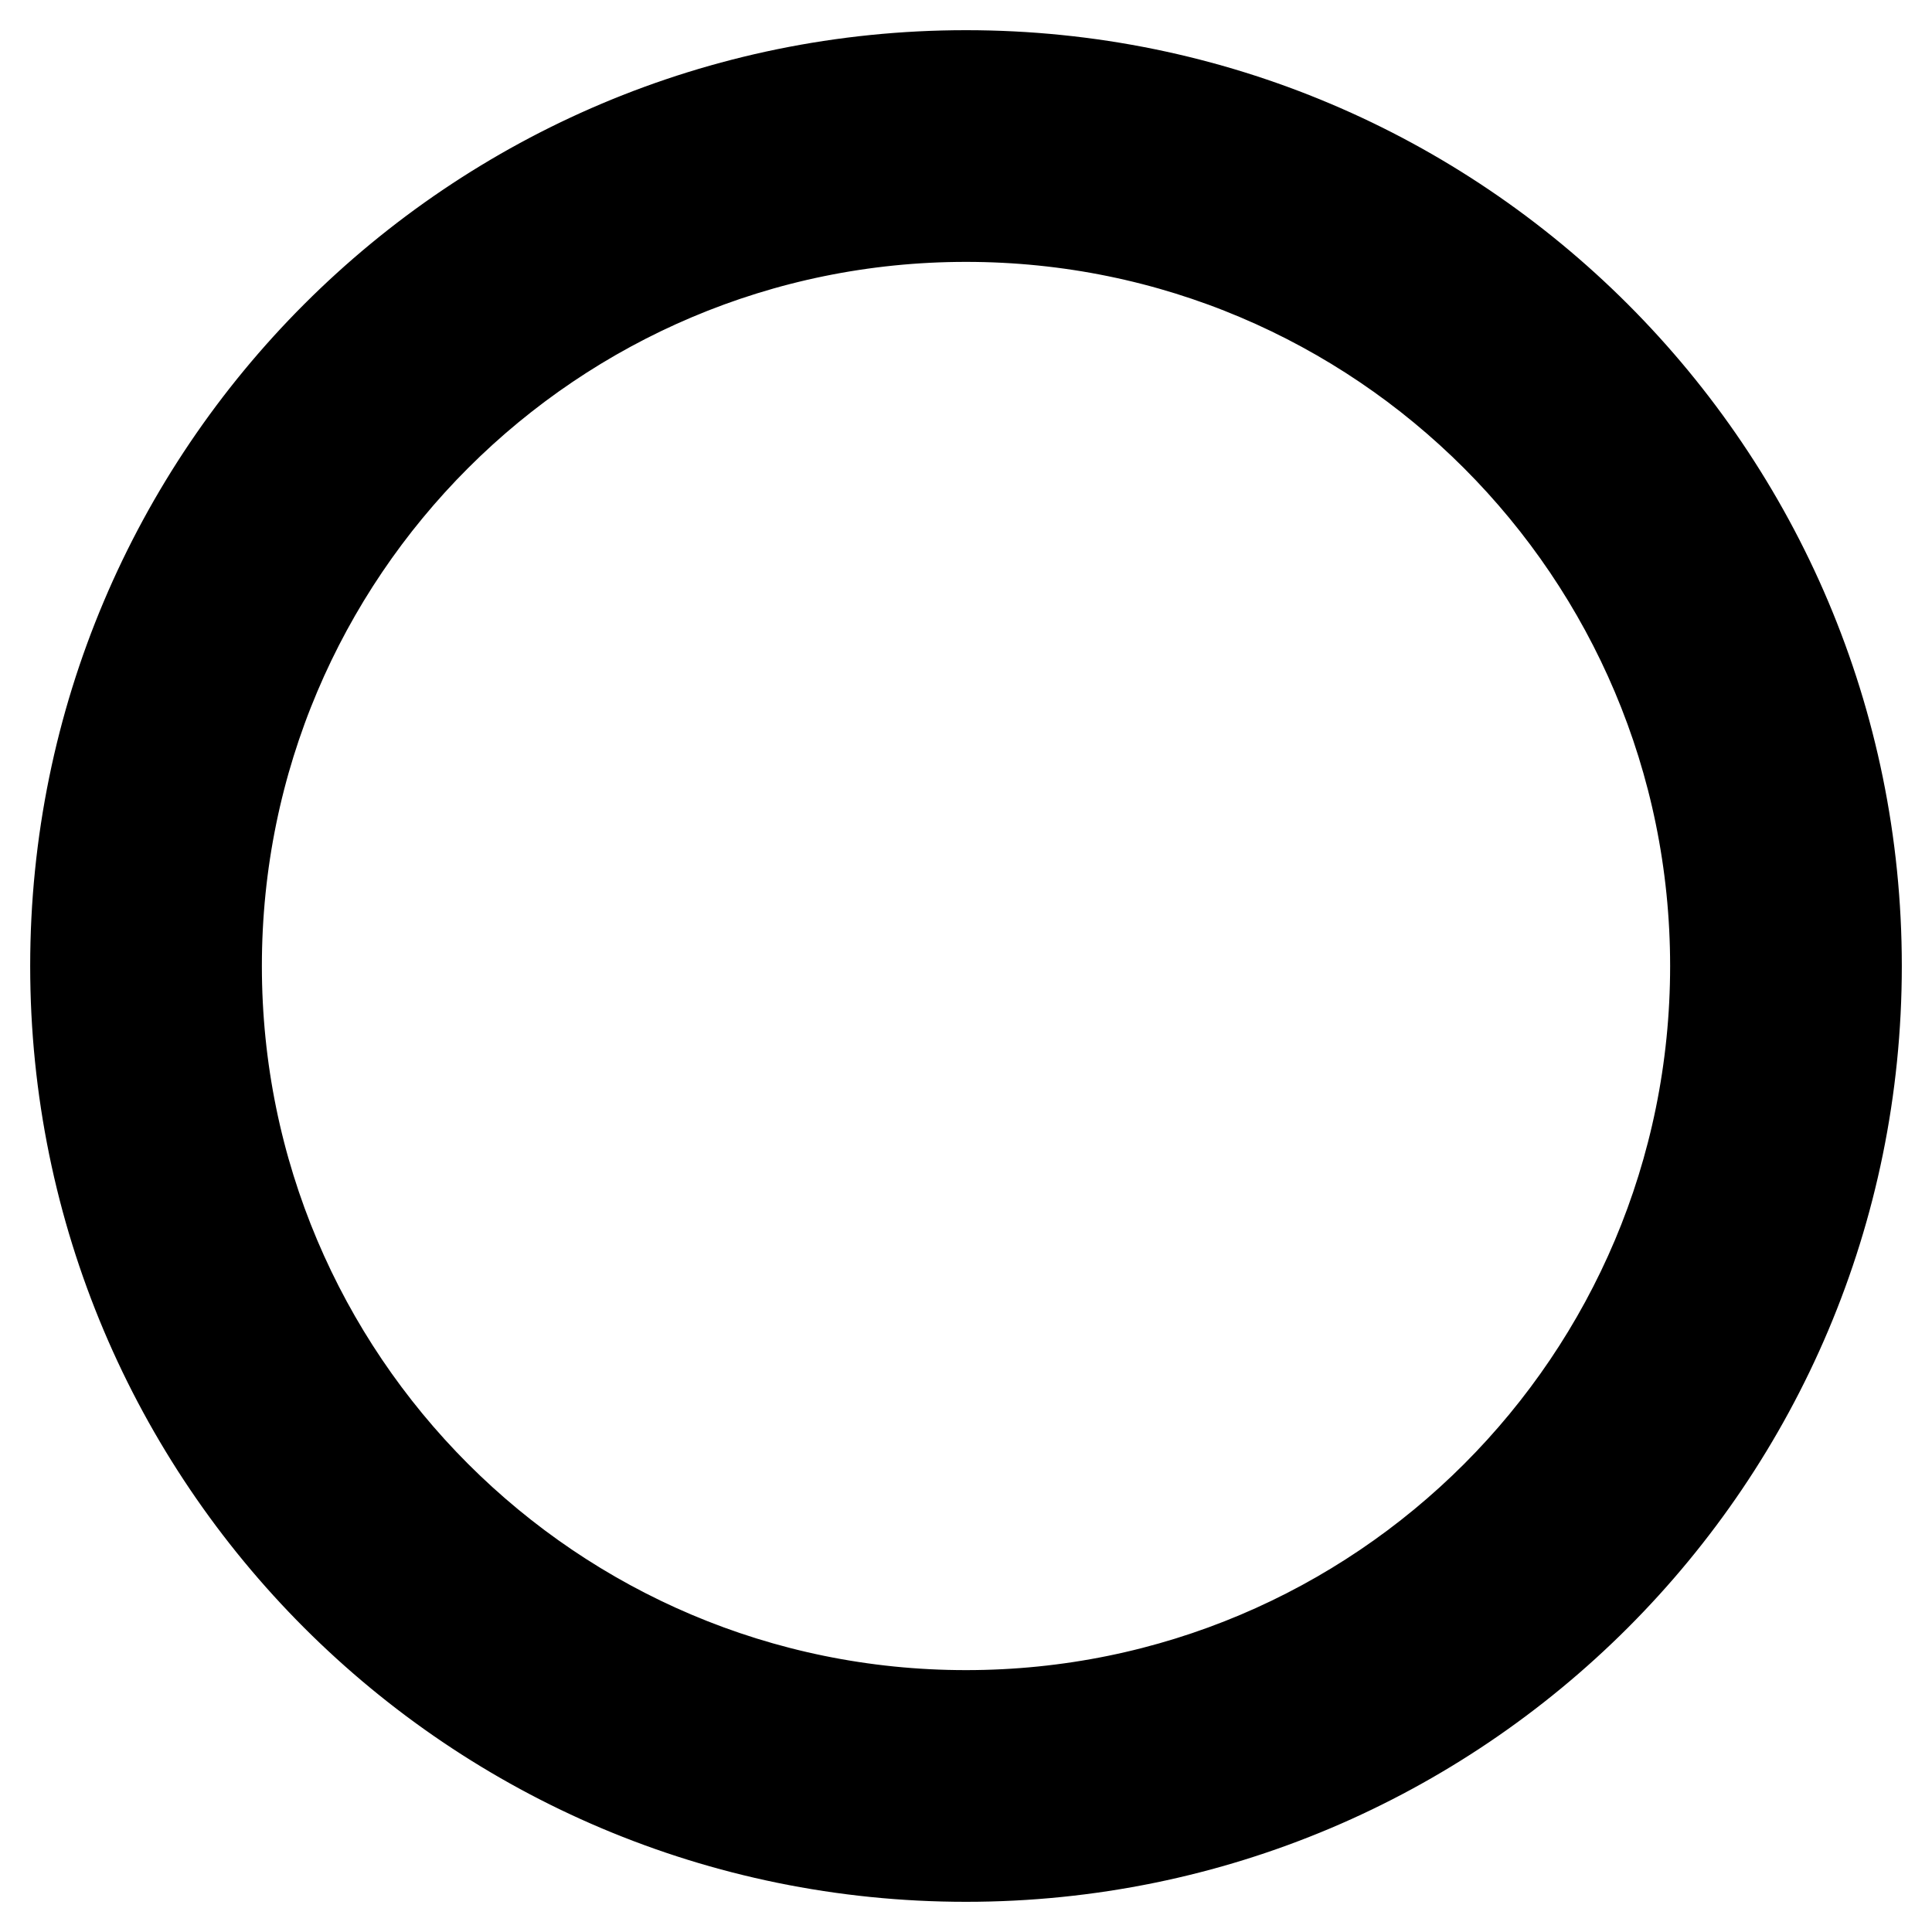<?xml version="1.0" encoding="utf-8"?>
<!-- Svg Vector Icons : http://www.onlinewebfonts.com/icon -->
<!DOCTYPE svg PUBLIC "-//W3C//DTD SVG 1.1//EN" "http://www.w3.org/Graphics/SVG/1.1/DTD/svg11.dtd">
<svg version="1.1" xmlns="http://www.w3.org/2000/svg" xmlns:xlink="http://www.w3.org/1999/xlink" x="0px" y="0px" viewBox="0 0 256 256" enable-background="new 0 0 256 256" xml:space="preserve">
<g><g><path stroke-width="12" fill-opacity="0" stroke="#000000"  d="M128,246c-65.2,0-118-52.8-118-118C10,62.8,62.8,10,128,10c65.2,0,118,52.8,118,118C246,193.2,193.2,246,128,246z M128,18.7C67.7,18.7,18.7,67.7,18.7,128c0,60.3,48.9,109.3,109.3,109.3c60.3,0,109.3-48.9,109.3-109.3C237.3,67.7,188.3,18.7,128,18.7z M128,227.3c-54.9,0-99.3-44.5-99.3-99.3c0-54.9,44.5-99.3,99.3-99.3c54.9,0,99.3,44.5,99.3,99.3C227.3,182.9,182.9,227.3,128,227.3z"/></g></g>
</svg>